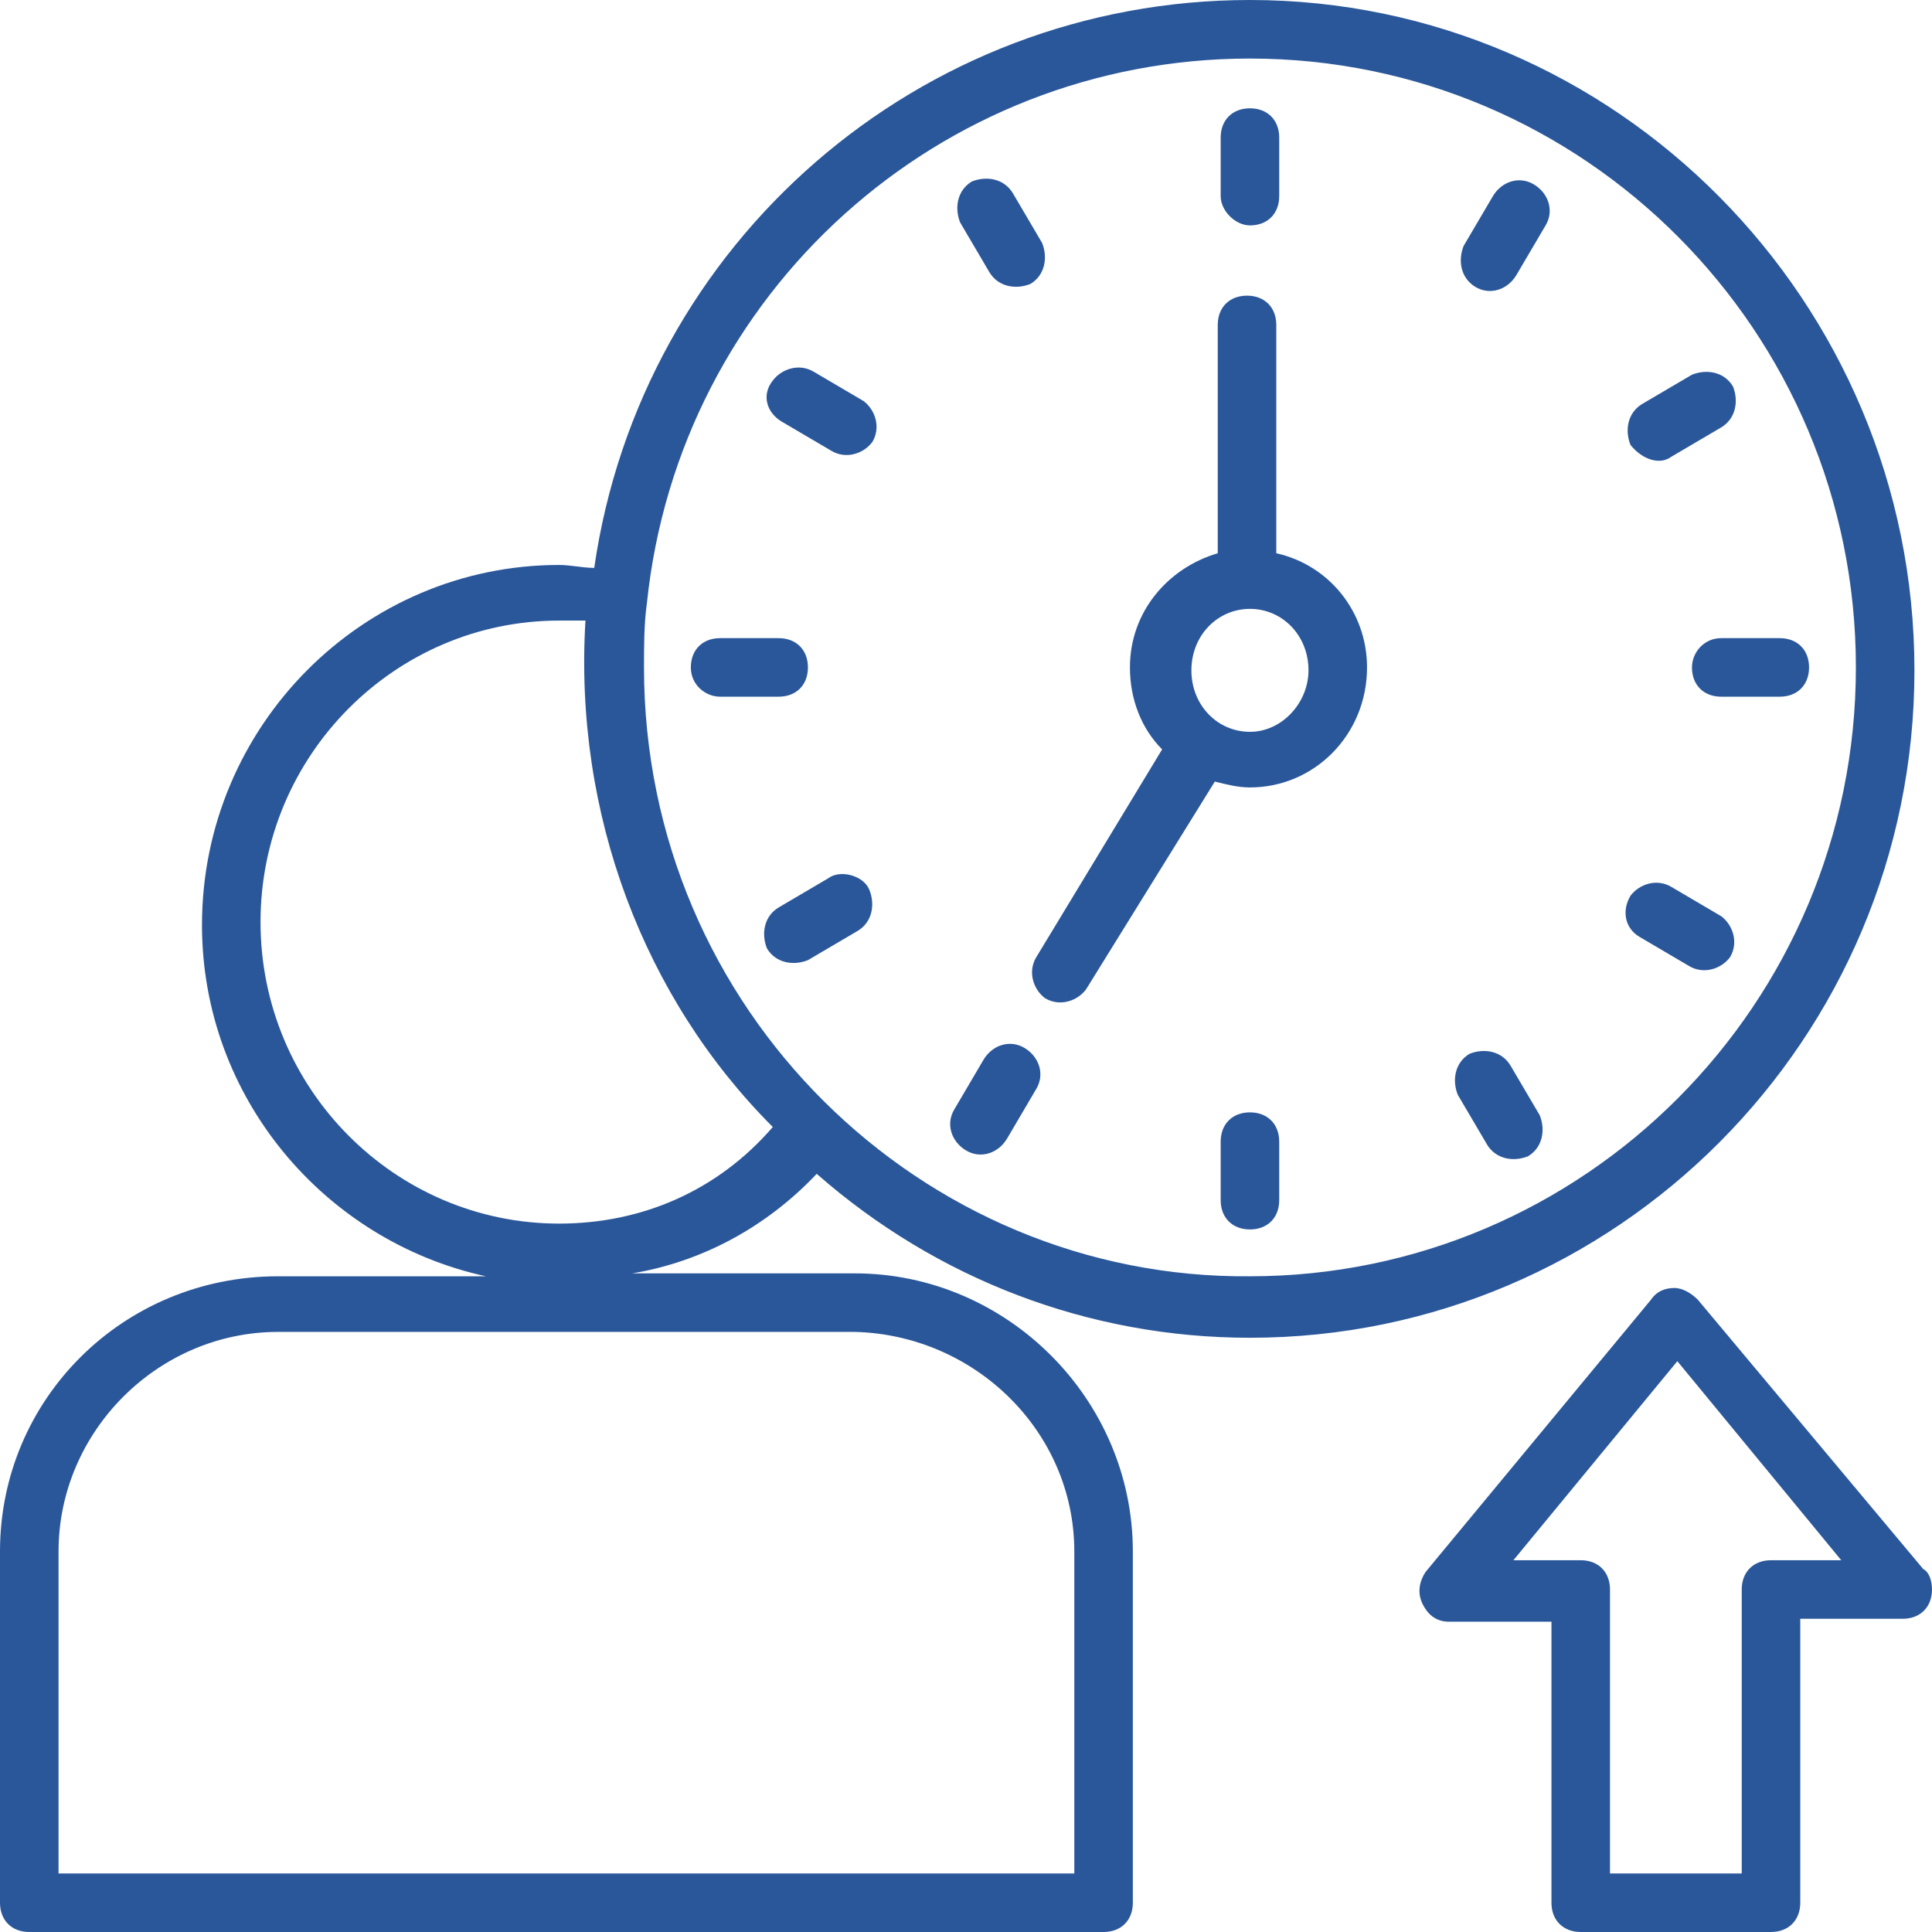 <?xml version="1.0" encoding="iso-8859-1"?>
<!-- Generator: Adobe Illustrator 19.0.0, SVG Export Plug-In . SVG Version: 6.00 Build 0)  -->
<svg xmlns="http://www.w3.org/2000/svg" xmlns:xlink="http://www.w3.org/1999/xlink" version="1.1" id="Capa_1" x="0px" y="0px" viewBox="0 0 496.941 496.941" style="enable-background:new 0 0 496.941 496.941;" xml:space="preserve" width="512px" height="512px">
<g>
	<g>
		<g>
			<path d="M494.682,403.576l-57.976-69.271c-1.506-1.506-3.765-3.012-6.023-3.012c-2.259,0-4.518,0.753-6.024,3.012l-57.976,70.023     c-1.506,2.259-2.259,5.271-0.753,8.282c1.506,3.012,3.765,4.518,6.776,4.518h26.353v72.282c0,4.518,3.012,7.529,7.529,7.529     h48.941c4.518,0,7.529-3.012,7.529-7.529v-73.035h26.353c4.518,0,7.529-3.012,7.529-7.529     C496.941,406.588,496.188,404.329,494.682,403.576z M455.529,401.318c-4.518,0-7.529,3.012-7.529,7.529v73.035h-33.882v-73.035     c0-4.518-3.012-7.529-7.529-7.529h-17.318l42.165-51.2l42.165,51.2H455.529z" fill="#2a579a"/>
			<path d="M321.506,57.976c4.518,0,7.529-3.012,7.529-7.529V35.388c0-4.518-3.012-7.529-7.529-7.529s-7.529,3.012-7.529,7.529     v15.059C313.976,54.212,317.741,57.976,321.506,57.976z" fill="#2a579a"/>
			<path d="M321.506,286.118c-4.518,0-7.529,3.012-7.529,7.529v15.059c0,4.518,3.012,7.529,7.529,7.529s7.529-3.012,7.529-7.529     v-15.059C329.035,289.129,326.023,286.118,321.506,286.118z" fill="#2a579a"/>
			<path d="M435.2,171.671c0,4.518,3.012,7.529,7.529,7.529h15.059c4.518,0,7.529-3.012,7.529-7.529s-3.012-7.529-7.529-7.529     h-15.059C438.212,164.141,435.2,167.906,435.2,171.671z" fill="#2a579a"/>
			<path d="M207.812,171.671c0-4.518-3.012-7.529-7.529-7.529h-15.059c-4.518,0-7.529,3.012-7.529,7.529s3.765,7.529,7.529,7.529     h15.059C204.8,179.2,207.812,176.188,207.812,171.671z" fill="#2a579a"/>
			<path d="M429.929,117.459l12.8-7.529c3.765-2.259,4.518-6.776,3.012-10.541c-2.259-3.765-6.776-4.518-10.541-3.012l-12.8,7.529     c-3.765,2.259-4.518,6.776-3.012,10.541C422.4,118.212,426.918,119.718,429.929,117.459z" fill="#2a579a"/>
			<path d="M223.624,228.894c-1.506-3.765-7.529-5.271-10.541-3.012l-12.8,7.529c-3.765,2.259-4.518,6.776-3.012,10.541     c2.259,3.765,6.776,4.518,10.541,3.012l12.8-7.529C224.376,237.177,225.129,232.659,223.624,228.894z" fill="#2a579a"/>
			<path d="M382.494,294.4c2.259,3.765,6.776,4.518,10.541,3.012c3.765-2.259,4.518-6.776,3.012-10.541l-7.529-12.8     c-2.259-3.765-6.776-4.518-10.541-3.012c-3.765,2.259-4.518,6.776-3.012,10.541L382.494,294.4z" fill="#2a579a"/>
			<path d="M254.494,70.024c2.259,3.765,6.776,4.518,10.541,3.012c3.765-2.259,4.518-6.776,3.012-10.541l-7.529-12.8     c-2.259-3.765-6.776-4.518-10.541-3.012c-3.765,2.259-4.518,6.776-3.012,10.541L254.494,70.024z" fill="#2a579a"/>
			<path d="M379.482,73.788c3.765,2.259,8.282,0.753,10.541-3.012l7.529-12.8c2.259-3.765,0.753-8.282-3.012-10.541     c-3.765-2.259-8.282-0.753-10.541,3.012l-7.529,12.8C374.965,67.012,375.718,71.529,379.482,73.788z" fill="#2a579a"/>
			<path d="M248.471,295.906c3.765,2.259,8.282,0.753,10.541-3.012l7.529-12.8c2.259-3.765,0.753-8.282-3.012-10.541     s-8.282-0.753-10.541,3.012l-7.529,12.8C243.2,289.129,244.706,293.647,248.471,295.906z" fill="#2a579a"/>
			<path d="M421.647,240.941l12.8,7.529c3.765,2.259,8.282,0.753,10.541-2.259c2.259-3.765,0.753-8.282-2.259-10.541l-12.8-7.529     c-3.765-2.259-8.282-0.753-10.541,2.259C417.129,234.165,417.882,238.682,421.647,240.941z" fill="#2a579a"/>
			<path d="M201.035,108.424l12.8,7.529c3.765,2.259,8.282,0.753,10.541-2.259c2.259-3.765,0.753-8.282-2.259-10.541l-12.8-7.529     c-3.765-2.259-8.282-0.753-10.541,2.259C195.765,101.647,197.271,106.165,201.035,108.424z" fill="#2a579a"/>
			<path d="M266.541,246.212c-2.259,3.765-0.753,8.282,2.259,10.541c3.765,2.259,8.282,0.753,10.541-2.259l33.129-53.459     c3.012,0.753,6.024,1.506,9.035,1.506c16.565,0,30.118-13.553,30.118-30.871c0-14.306-9.788-26.353-23.341-29.365V83.576     c0-4.518-3.012-7.529-7.529-7.529s-7.529,3.012-7.529,7.529v58.729c-12.8,3.765-22.588,15.059-22.588,29.365     c0,8.282,3.012,15.812,8.282,21.082L266.541,246.212z M321.506,156.612c8.282,0,15.059,6.776,15.059,15.812     c0,8.282-6.776,15.812-15.059,15.812s-15.059-6.776-15.059-15.812S313.224,156.612,321.506,156.612z" fill="#2a579a"/>
			<path d="M210.071,301.929c30.871,27.106,70.024,42.165,111.435,42.165c94.118,0,170.918-76.8,170.918-171.671     S415.624,0,321.506,0c-85.082,0-156.612,62.494-168.659,146.071c-3.012,0-6.023-0.753-9.035-0.753     c-50.447,0-91.859,41.412-91.859,92.612c0,44.424,31.624,81.318,73.035,90.353H71.529C31.624,328.282,0,359.906,0,399.059v90.353     c0,4.518,3.012,7.529,7.529,7.529h276.329c4.518,0,7.529-3.012,7.529-7.529v-90.353c0-39.153-32.376-71.529-71.529-71.529     h-57.224C180.706,324.518,197.271,315.482,210.071,301.929z M166.4,155.106c8.282-79.812,75.294-140.047,155.106-140.047     c85.835,0,155.859,70.023,155.859,156.612s-70.023,156.612-155.859,156.612c-84.329,0.753-155.859-68.518-155.859-156.612     C165.647,166.4,165.647,160.376,166.4,155.106z M219.859,342.588c30.871,0.753,56.471,25.6,56.471,56.471v82.823H15.059v-82.823     c0-30.871,25.6-56.471,56.471-56.471H219.859z M143.812,314.729c-42.165,0-76.8-34.635-76.8-77.553s34.635-77.553,76.8-77.553     c2.259,0,4.518,0,6.776,0c-3.012,49.694,15.059,97.129,48.188,130.259C184.471,306.447,164.894,314.729,143.812,314.729z" fill="#2a579a"/>
		</g>
	</g>
</g>
<g>
</g>
<g>
</g>
<g>
</g>
<g>
</g>
<g>
</g>
<g>
</g>
<g>
</g>
<g>
</g>
<g>
</g>
<g>
</g>
<g>
</g>
<g>
</g>
<g>
</g>
<g>
</g>
<g>
</g>
</svg>

